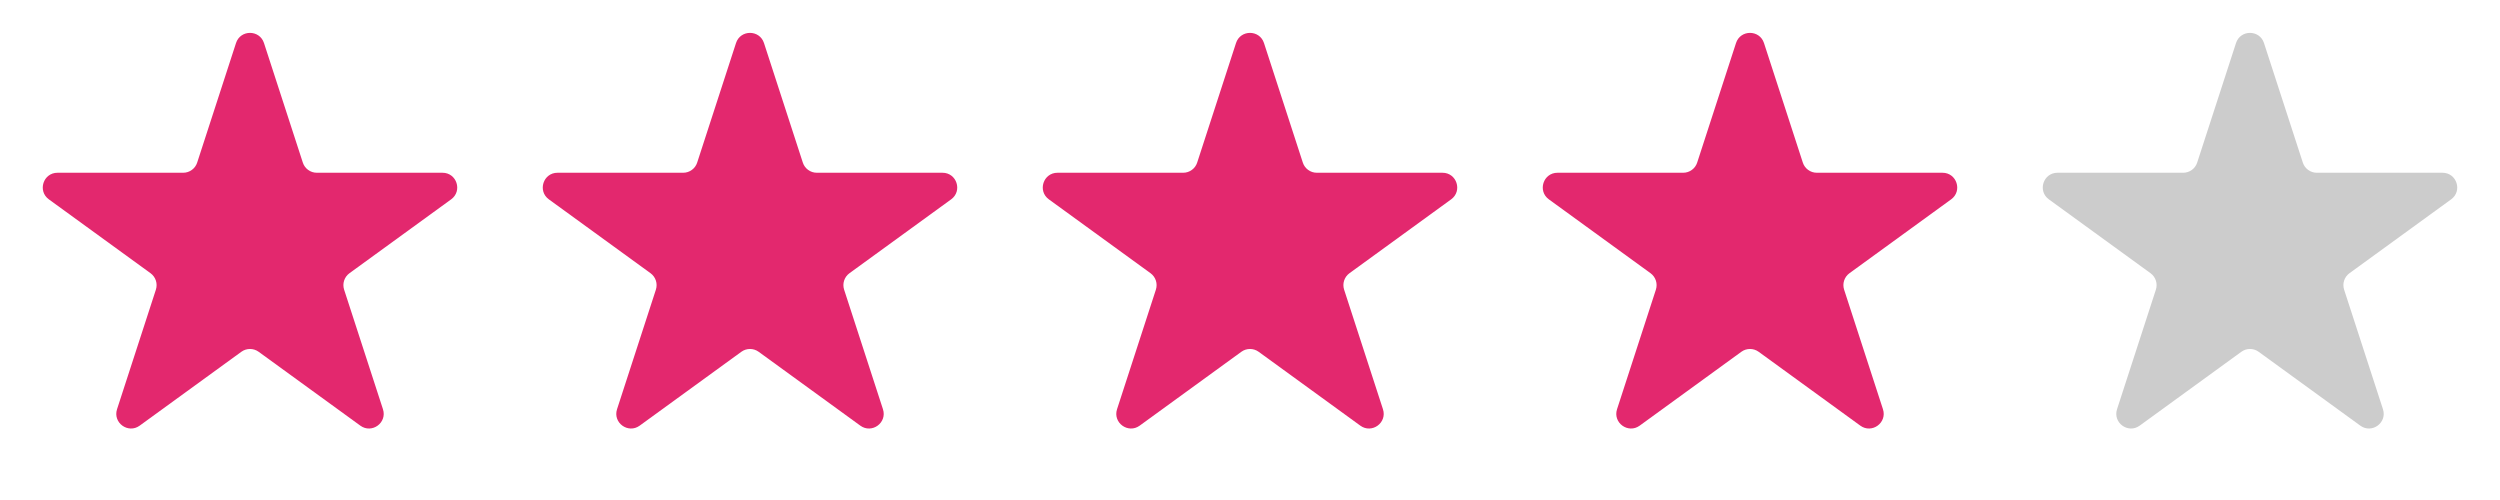 <svg width="170" height="34" viewBox="0 0 170 34" fill="none" xmlns="http://www.w3.org/2000/svg">
<path d="M16.049 2.927C16.348 2.006 17.652 2.006 17.951 2.927L20.592 11.056C20.726 11.468 21.11 11.747 21.543 11.747L30.09 11.747C31.059 11.747 31.462 12.986 30.678 13.556L23.763 18.579C23.413 18.834 23.266 19.285 23.4 19.698L26.041 27.826C26.341 28.747 25.286 29.514 24.503 28.944L17.588 23.921C17.237 23.666 16.763 23.666 16.412 23.921L9.498 28.944C8.714 29.514 7.659 28.747 7.959 27.826L10.6 19.698C10.734 19.285 10.587 18.834 10.237 18.579L3.322 13.556C2.538 12.986 2.941 11.747 3.91 11.747L12.457 11.747C12.89 11.747 13.274 11.468 13.408 11.056L16.049 2.927Z" fill="#E3286E"/>
<path d="M50.049 2.927C50.348 2.006 51.652 2.006 51.951 2.927L54.592 11.056C54.726 11.468 55.11 11.747 55.543 11.747L64.09 11.747C65.059 11.747 65.462 12.986 64.678 13.556L57.763 18.579C57.413 18.834 57.266 19.285 57.4 19.698L60.041 27.826C60.341 28.747 59.286 29.514 58.502 28.944L51.588 23.921C51.237 23.666 50.763 23.666 50.412 23.921L43.498 28.944C42.714 29.514 41.659 28.747 41.959 27.826L44.6 19.698C44.734 19.285 44.587 18.834 44.237 18.579L37.322 13.556C36.538 12.986 36.941 11.747 37.91 11.747L46.457 11.747C46.89 11.747 47.274 11.468 47.408 11.056L50.049 2.927Z" fill="#E3286E"/>
<path d="M118.049 2.927C118.348 2.006 119.652 2.006 119.951 2.927L122.592 11.056C122.726 11.468 123.11 11.747 123.543 11.747L132.09 11.747C133.059 11.747 133.462 12.986 132.678 13.556L125.763 18.579C125.413 18.834 125.266 19.285 125.4 19.698L128.041 27.826C128.341 28.747 127.286 29.514 126.502 28.944L119.588 23.921C119.237 23.666 118.763 23.666 118.412 23.921L111.498 28.944C110.714 29.514 109.659 28.747 109.959 27.826L112.6 19.698C112.734 19.285 112.587 18.834 112.237 18.579L105.322 13.556C104.538 12.986 104.941 11.747 105.91 11.747L114.457 11.747C114.89 11.747 115.274 11.468 115.408 11.056L118.049 2.927Z" fill="#E3286E"/>
<path d="M152.049 2.927C152.348 2.006 153.652 2.006 153.951 2.927L156.592 11.056C156.726 11.468 157.11 11.747 157.543 11.747L166.09 11.747C167.059 11.747 167.462 12.986 166.678 13.556L159.763 18.579C159.413 18.834 159.266 19.285 159.4 19.698L162.041 27.826C162.341 28.747 161.286 29.514 160.502 28.944L153.588 23.921C153.237 23.666 152.763 23.666 152.412 23.921L145.498 28.944C144.714 29.514 143.659 28.747 143.959 27.826L146.6 19.698C146.734 19.285 146.587 18.834 146.237 18.579L139.322 13.556C138.538 12.986 138.941 11.747 139.91 11.747L148.457 11.747C148.89 11.747 149.274 11.468 149.408 11.056L152.049 2.927Z" fill="#CCCCCC"/>
<path d="M84.049 2.927C84.348 2.006 85.652 2.006 85.951 2.927L88.592 11.056C88.726 11.468 89.11 11.747 89.543 11.747L98.09 11.747C99.059 11.747 99.462 12.986 98.678 13.556L91.763 18.579C91.413 18.834 91.266 19.285 91.4 19.698L94.041 27.826C94.341 28.747 93.286 29.514 92.502 28.944L85.588 23.921C85.237 23.666 84.763 23.666 84.412 23.921L77.498 28.944C76.714 29.514 75.659 28.747 75.959 27.826L78.6 19.698C78.734 19.285 78.587 18.834 78.237 18.579L71.322 13.556C70.538 12.986 70.941 11.747 71.91 11.747L80.457 11.747C80.89 11.747 81.274 11.468 81.408 11.056L84.049 2.927Z" fill="#E3286E"/>
</svg>
